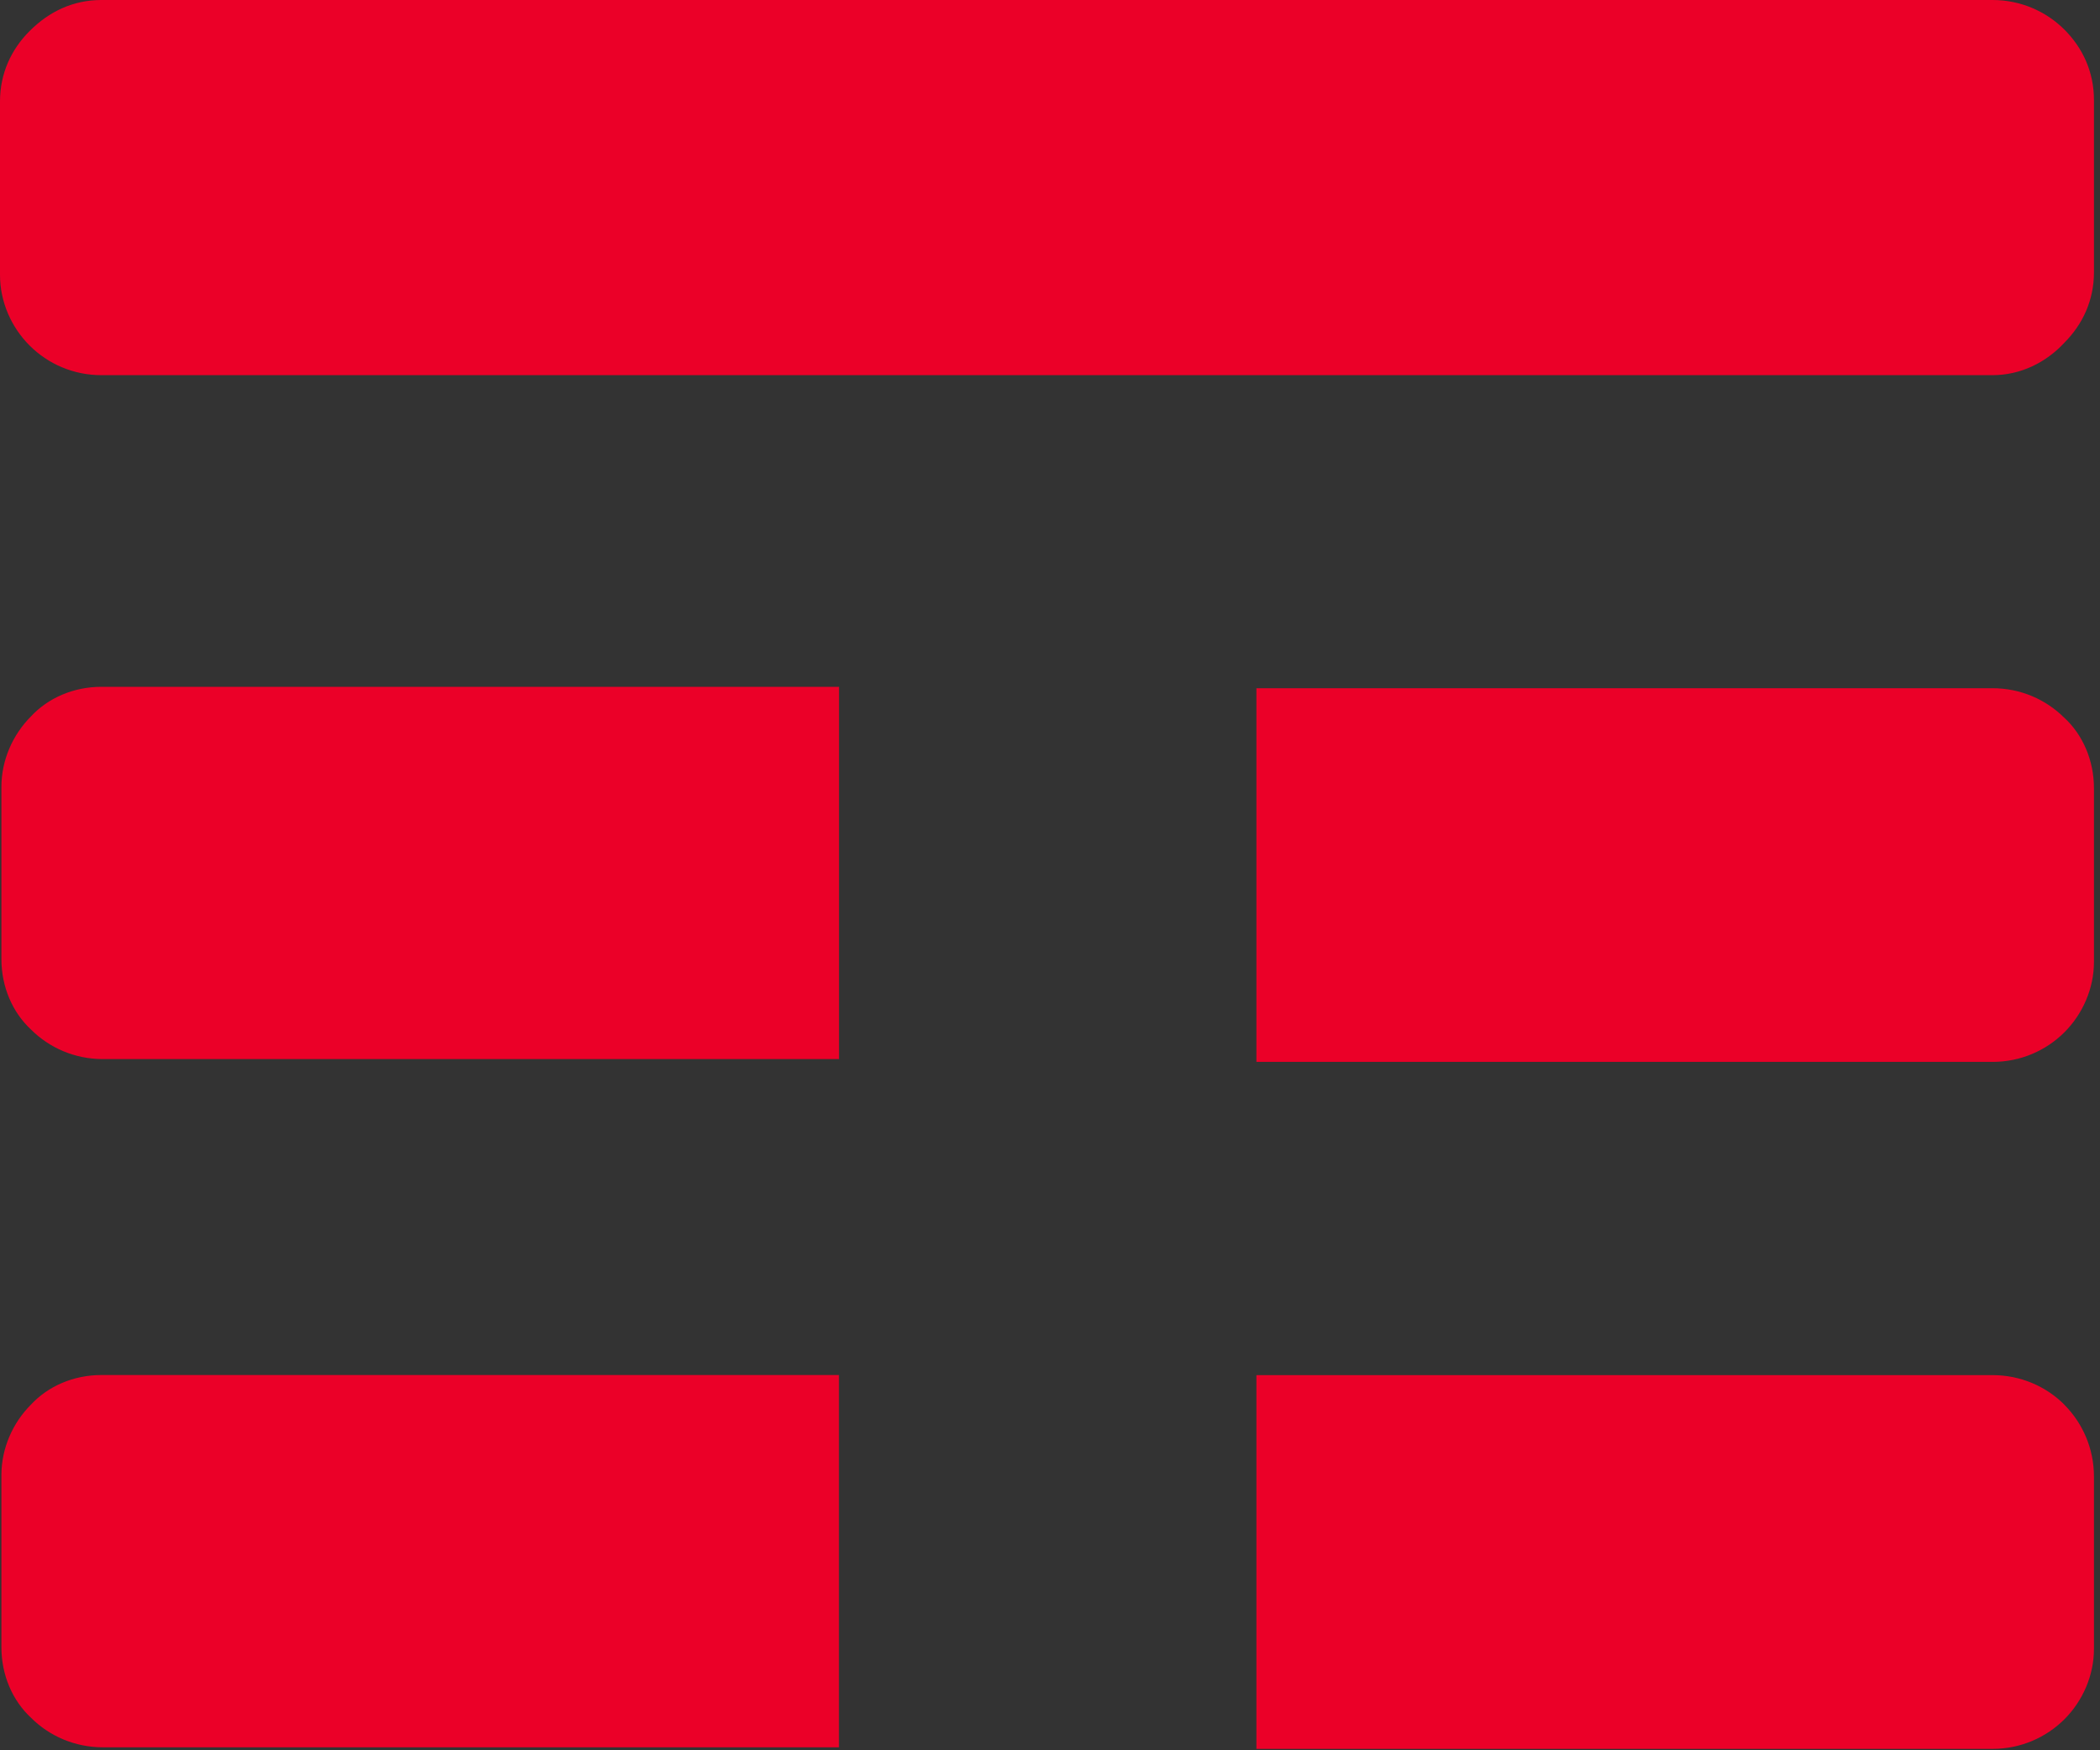 <?xml version="1.0" encoding="UTF-8" standalone="no"?>
<svg
   xmlns:dc="http://purl.org/dc/elements/1.1/"
   xmlns:cc="http://creativecommons.org/ns#"
   xmlns:rdf="http://www.w3.org/1999/02/22-rdf-syntax-ns#"
   xmlns:svg="http://www.w3.org/2000/svg"
   xmlns="http://www.w3.org/2000/svg"
   xmlns:sodipodi="http://sodipodi.sourceforge.net/DTD/sodipodi-0.dtd"
   xmlns:inkscape="http://www.inkscape.org/namespaces/inkscape"
   width="24"
   height="20"
   viewBox="0 0 24 20"
   version="1.1"
   id="svg6"
   sodipodi:docname="logo_sem_texto.svg"
   style="fill:none"
   inkscape:version="0.92.5 (2060ec1f9f, 2020-04-08)">
  <rect x="0" y="0" width="24" height="20" fill="#333333" stroke="none"/>
  <defs
     id="defs10" />
  <sodipodi:namedview
     pagecolor="#ffffff"
     bordercolor="#666666"
     borderopacity="1"
     objecttolerance="10"
     gridtolerance="10"
     guidetolerance="10"
     inkscape:pageopacity="0"
     inkscape:pageshadow="2"
     inkscape:window-width="1036"
     inkscape:window-height="582"
     id="namedview8"
     showgrid="false"
     inkscape:zoom="3.8421053"
     inkscape:cx="38"
     inkscape:cy="10"
     inkscape:window-x="531"
     inkscape:window-y="238"
     inkscape:window-maximized="0"
     inkscape:current-layer="svg6" />
  <path
     d="m 43.367,0 c 0.403,0 0.483,0.048 0.483,1.466 v 1.305 c 0,1.354 -0.113,1.515 -0.483,1.515 H 38.839 V 19.548 c 0,0.338 -0.435,0.419 -1.95,0.419 h -0.806 c -1.547,0 -1.805,-0.081 -1.805,-0.419 V 4.287 h -4.528 c -0.371,0 -0.483,-0.113 -0.483,-1.515 V 1.466 C 29.266,0 29.347,0 29.75,0 Z M 51.489,0.435 C 51.489,0.145 51.07,0 49.603,0 H 48.749 C 47.202,0 46.944,0.129 46.944,0.435 V 19.564 c 0,0.339 0.258,0.419 1.805,0.419 h 0.854 c 1.466,0 1.885,-0.081 1.885,-0.419 z M 73.599,0 H 72.261 C 70.553,0 70.457,0.193 70.311,0.483 L 67.669,6.817 C 66.782,8.928 65.88,11.184 65.541,12.36 65.219,11.184 64.639,9.621 63.414,6.704 L 60.787,0.483 C 60.626,0.113 59.965,0 58.515,0 H 57.033 C 55.566,0 55.276,0.129 55.276,0.435 V 19.564 c 0,0.339 0.29,0.419 1.805,0.419 h 0.822 c 1.499,0 1.918,-0.081 1.918,-0.419 V 8.203 h 0.113 c 0,0 0.129,0.532 0.354,1.015 l 3.03,7.107 c 0.129,0.322 0.29,0.451 1.708,0.451 h 0.902 c 1.434,0 1.547,-0.113 1.676,-0.451 L 70.376,9.476 c 0.258,-0.645 0.451,-1.273 0.451,-1.273 H 70.94 V 19.548 c 0,0.338 0.29,0.419 1.869,0.419 h 0.806 c 1.466,0 1.885,-0.081 1.885,-0.419 V 0.435 C 75.501,0.129 75.066,0 73.599,0 Z"
     id="path2"
     inkscape:connector-curvature="0"
     style="fill:#ffffff" />
  <path
     d="M 22.771,4.287 H 1.16 C 0.838,4.287 0.548,4.158 0.338,3.948 0.129,3.739 0,3.449 0,3.142 V 1.16 C 0,0.838 0.129,0.564 0.338,0.355 0.564,0.129 0.838,0 1.16,0 H 22.771 c 0.322,0 0.612,0.129 0.822,0.338 0.209,0.209 0.338,0.483 0.338,0.806 v 1.966 c 0,0.322 -0.129,0.596 -0.338,0.806 -0.209,0.226 -0.5,0.371 -0.822,0.371 z M 9.572,7.848 H 1.16 c -0.322,0 -0.612,0.129 -0.806,0.338 C 0.145,8.396 0.016,8.686 0.016,8.992 v 1.966 c 0,0.322 0.129,0.612 0.338,0.806 0.209,0.209 0.5,0.338 0.822,0.338 H 9.589 V 7.848 Z M 23.593,8.203 C 23.383,7.993 23.093,7.864 22.771,7.864 h -8.412 v 4.27 h 8.412 c 0.322,0 0.612,-0.129 0.822,-0.338 0.209,-0.209 0.338,-0.5 0.338,-0.806 V 9.008 c 0,-0.322 -0.129,-0.612 -0.338,-0.806 z m 0,7.848 c -0.209,-0.209 -0.5,-0.338 -0.822,-0.338 h -8.412 v 4.271 h 8.412 c 0.322,0 0.612,-0.129 0.822,-0.338 0.209,-0.209 0.338,-0.5 0.338,-0.806 v -1.966 c 0,-0.322 -0.129,-0.612 -0.338,-0.822 z M 9.572,15.712 H 1.16 c -0.322,0 -0.612,0.129 -0.806,0.338 -0.209,0.209 -0.338,0.5 -0.338,0.806 v 1.966 c 0,0.322 0.129,0.612 0.338,0.806 0.209,0.209 0.5,0.338 0.822,0.338 h 8.412 v -4.254 z"
     id="path4"
     inkscape:connector-curvature="0"
     style="fill:#eb0028" />
</svg>
